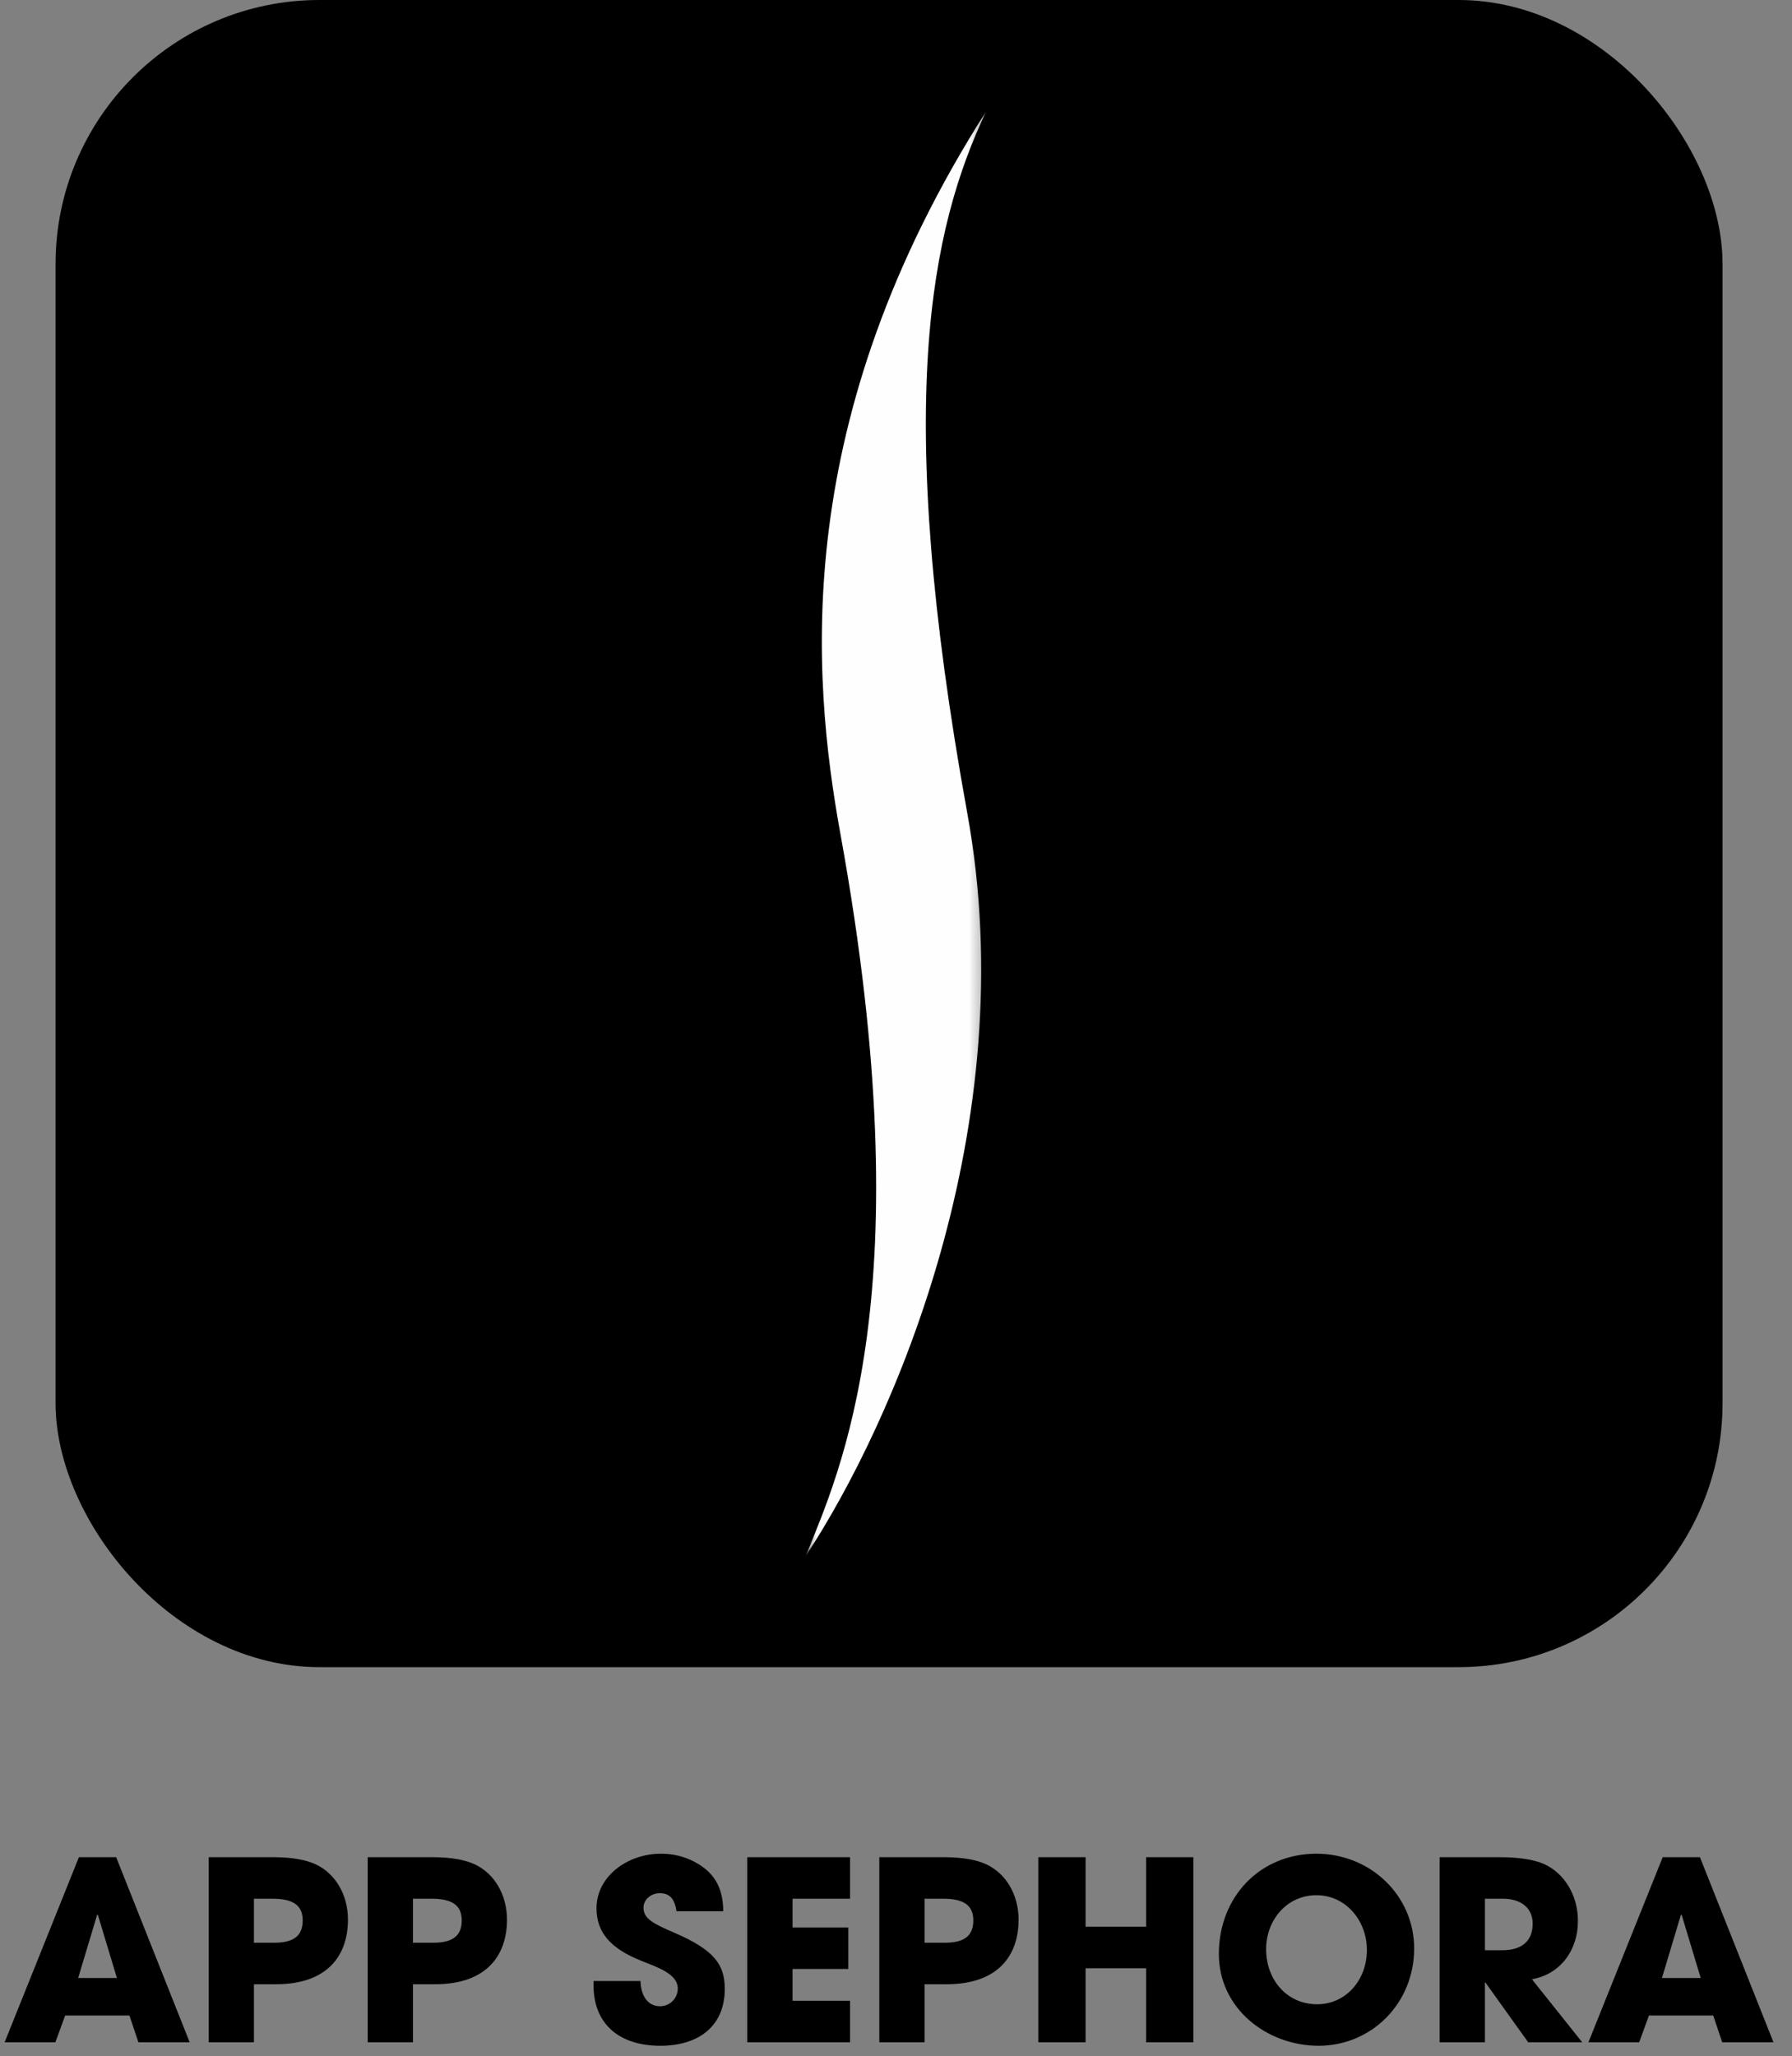 <?xml version="1.0" encoding="UTF-8"?>
<svg width="129px" height="148px" viewBox="0 0 129 148" version="1.1" xmlns="http://www.w3.org/2000/svg" xmlns:xlink="http://www.w3.org/1999/xlink">
    <rect x="0" y="0" width="129" height="148" fill="#808080" stroke="none"/>
    <title>Group 11</title>
    <defs>
        <polygon id="path-1" points="0.727 0 13.727 0 13.727 104 0.727 104"></polygon>
    </defs>
    <g id="OK" stroke="none" stroke-width="1" fill="none" fill-rule="evenodd">
        <g id="38_Sephora.es" transform="translate(-896, -638)">
            <g id="Group-9" transform="translate(268, 441)">
                <g id="Group-8" transform="translate(0, 143)">
                    <g id="Group-6" transform="translate(480, 54)">
                        <g id="Group-11" transform="translate(148.334, 0)">
                            <g id="Group-2" transform="translate(3.666, 0)">
                                <rect id="Rectangle" fill="#000000" x="0" y="0" width="120" height="120" rx="19"></rect>
                                <g id="Group-3" transform="translate(53.273, 8)">
                                    <mask id="mask-2" fill="white">
                                        <use xlink:href="#path-1"></use>
                                    </mask>
                                    <g id="Clip-2"></g>
                                    <path d="M13.727,0 C-0.388,22.129 1.144,40.563 3.233,52.067 C9.234,85.092 3.147,97.997 0.727,104 C7.009,94.474 16.453,73.066 12.365,50.566 C7.01,21.089 9.715,8.463 13.727,0" id="Fill-1" fill="#FEFEFE" mask="url(#mask-2)"></path>
                                </g>
                            </g>
                            <path d="M3.654,147 L4.356,145.074 L8.982,145.074 L9.63,147 L13.32,147 L8.028,133.68 L5.346,133.68 L1.70530257e-13,147 L3.654,147 Z M8.082,142.374 L5.292,142.374 L6.66,137.82 L6.714,137.838 L8.082,142.374 Z M17.946,147 L17.946,142.824 L19.53,142.824 C23.346,142.824 24.714,140.646 24.714,138.18 C24.714,136.38 23.814,134.85 22.374,134.184 C21.726,133.885 20.771,133.693 19.51,133.68 L14.688,133.68 L14.688,147 L17.946,147 Z M19.404,139.836 L17.946,139.836 L17.946,136.668 L19.278,136.668 C20.79,136.668 21.456,137.154 21.456,138.234 C21.456,139.368 20.772,139.836 19.404,139.836 Z M29.394,147 L29.394,142.824 L30.978,142.824 C34.794,142.824 36.162,140.646 36.162,138.18 C36.162,136.38 35.262,134.85 33.822,134.184 C33.174,133.885 32.219,133.693 30.958,133.68 L26.136,133.68 L26.136,147 L29.394,147 Z M30.852,139.836 L29.394,139.836 L29.394,136.668 L30.726,136.668 C32.238,136.668 32.904,137.154 32.904,138.234 C32.904,139.368 32.22,139.836 30.852,139.836 Z M47.196,147.252 C50.076,147.252 51.84,145.74 51.84,143.166 C51.84,141.42 51.102,140.358 48.168,139.098 C46.71,138.468 45.99,138.108 45.99,137.316 C45.99,136.722 46.53,136.272 47.16,136.272 C47.826,136.272 48.222,136.614 48.366,137.568 L51.732,137.568 C51.714,135.786 51.03,134.724 49.608,133.986 C48.906,133.626 48.132,133.428 47.25,133.428 C44.802,133.428 42.606,135.084 42.606,137.352 C42.606,139.08 43.596,140.232 45.774,141.114 C46.98,141.6 48.456,142.068 48.456,143.13 C48.456,143.85 47.88,144.408 47.178,144.408 C46.332,144.408 45.792,143.688 45.774,142.59 L42.39,142.59 L42.39,142.878 C42.39,145.74 44.298,147.252 47.196,147.252 Z M60.858,147 L60.858,144.012 L56.718,144.012 L56.718,141.726 L60.732,141.726 L60.732,138.738 L56.718,138.738 L56.718,136.668 L60.858,136.668 L60.858,133.68 L53.46,133.68 L53.46,147 L60.858,147 Z M66.222,147 L66.222,142.824 L67.806,142.824 C71.622,142.824 72.99,140.646 72.99,138.18 C72.99,136.38 72.09,134.85 70.65,134.184 C70.002,133.885 69.047,133.693 67.786,133.68 L62.964,133.68 L62.964,147 L66.222,147 Z M67.68,139.836 L66.222,139.836 L66.222,136.668 L67.554,136.668 C69.066,136.668 69.732,137.154 69.732,138.234 C69.732,139.368 69.048,139.836 67.68,139.836 Z M77.814,147 L77.814,141.672 L82.17,141.672 L82.17,147 L85.572,147 L85.572,133.68 L82.17,133.68 L82.17,138.684 L77.814,138.684 L77.814,133.68 L74.412,133.68 L74.412,147 L77.814,147 Z M94.59,147.252 C98.406,147.252 101.466,144.192 101.466,140.25 C101.466,136.434 98.316,133.428 94.428,133.428 C90.378,133.428 87.408,136.524 87.408,140.646 C87.408,144.588 90.882,147.252 94.59,147.252 Z M94.482,144.264 C92.304,144.264 90.81,142.5 90.81,140.304 C90.81,138.198 92.304,136.416 94.428,136.416 C96.57,136.416 98.064,138.27 98.064,140.358 C98.064,142.482 96.588,144.264 94.482,144.264 Z M106.56,147 L106.56,142.698 L106.596,142.698 L109.674,147 L113.562,147 L109.944,142.464 C111.996,142.104 113.256,140.376 113.256,138.27 C113.256,136.38 112.248,134.814 110.808,134.166 C110.106,133.86 109.044,133.68 107.658,133.68 L103.302,133.68 L103.302,147 L106.56,147 Z M107.82,140.376 L106.56,140.376 L106.56,136.668 L107.856,136.668 C109.134,136.668 109.998,137.316 109.998,138.468 C109.998,139.746 109.17,140.376 107.82,140.376 Z M117.666,147 L118.368,145.074 L122.994,145.074 L123.642,147 L127.332,147 L122.04,133.68 L119.358,133.68 L114.012,147 L117.666,147 Z M122.094,142.374 L119.304,142.374 L120.672,137.82 L120.726,137.838 L122.094,142.374 Z" id="APPSEPHORA" fill="#000000" fill-rule="nonzero"></path>
                        </g>
                    </g>
                </g>
            </g>
        </g>
    </g>
</svg>